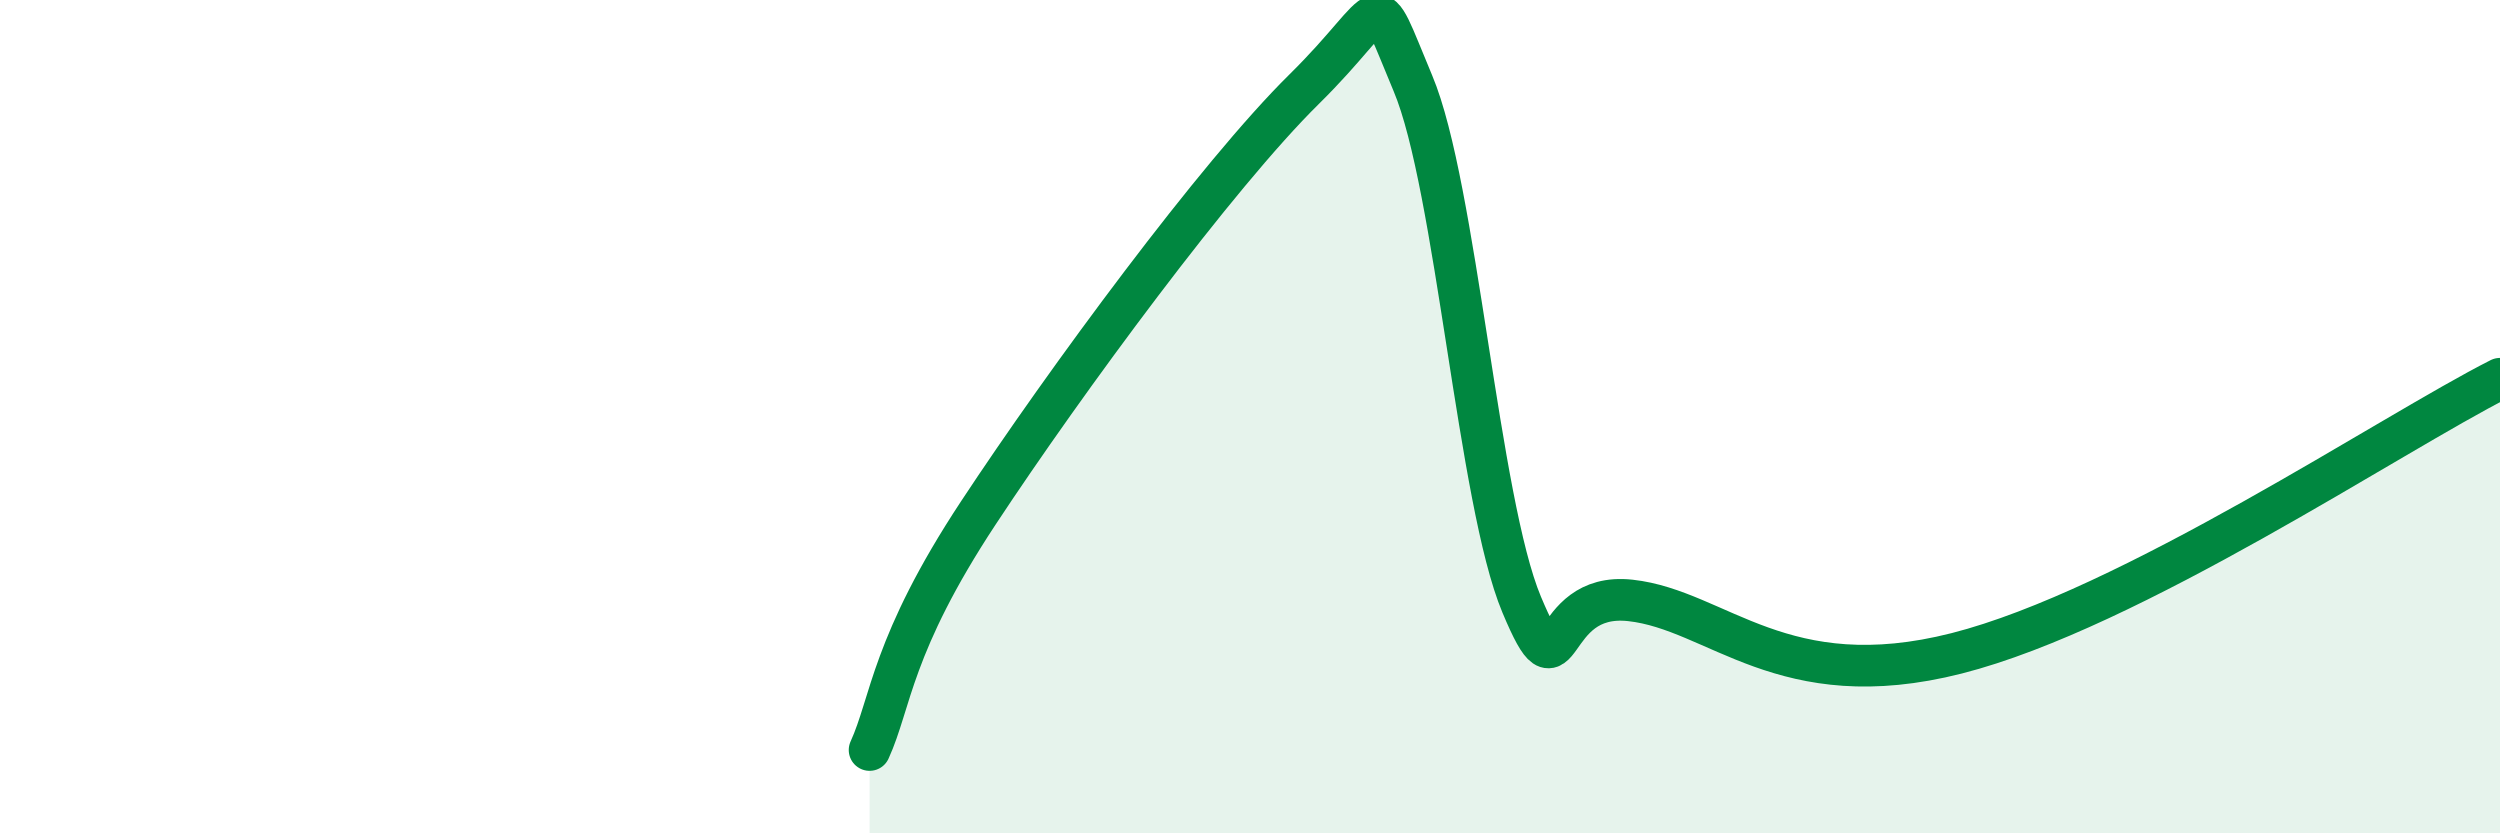 
    <svg width="60" height="20" viewBox="0 0 60 20" xmlns="http://www.w3.org/2000/svg">
      <path
        d="M 20.87,18 C 21.39,16.86 21.39,15.48 23.48,12.31 C 25.57,9.14 29.21,4.2 31.3,2.14 C 33.39,0.08 32.87,-0.47 33.91,2 C 34.95,4.47 35.48,12.03 36.52,14.51 C 37.56,16.99 37.04,14.18 39.13,14.41 C 41.22,14.64 42.79,16.74 46.96,15.68 C 51.13,14.62 57.39,10.41 60,9.09L60 20L20.87 20Z"
        fill="#008740"
        opacity="0.1"
        stroke-linecap="round"
        stroke-linejoin="round"
      />
      <path
        d="M 20.87,18 C 21.39,16.86 21.39,15.48 23.48,12.31 C 25.57,9.14 29.21,4.2 31.3,2.14 C 33.39,0.08 32.87,-0.47 33.91,2 C 34.95,4.47 35.48,12.03 36.52,14.51 C 37.56,16.99 37.04,14.18 39.13,14.41 C 41.22,14.64 42.79,16.74 46.96,15.68 C 51.13,14.62 57.39,10.41 60,9.09"
        stroke="#008740"
        stroke-width="1"
        fill="none"
        stroke-linecap="round"
        stroke-linejoin="round"
      />
    </svg>
  